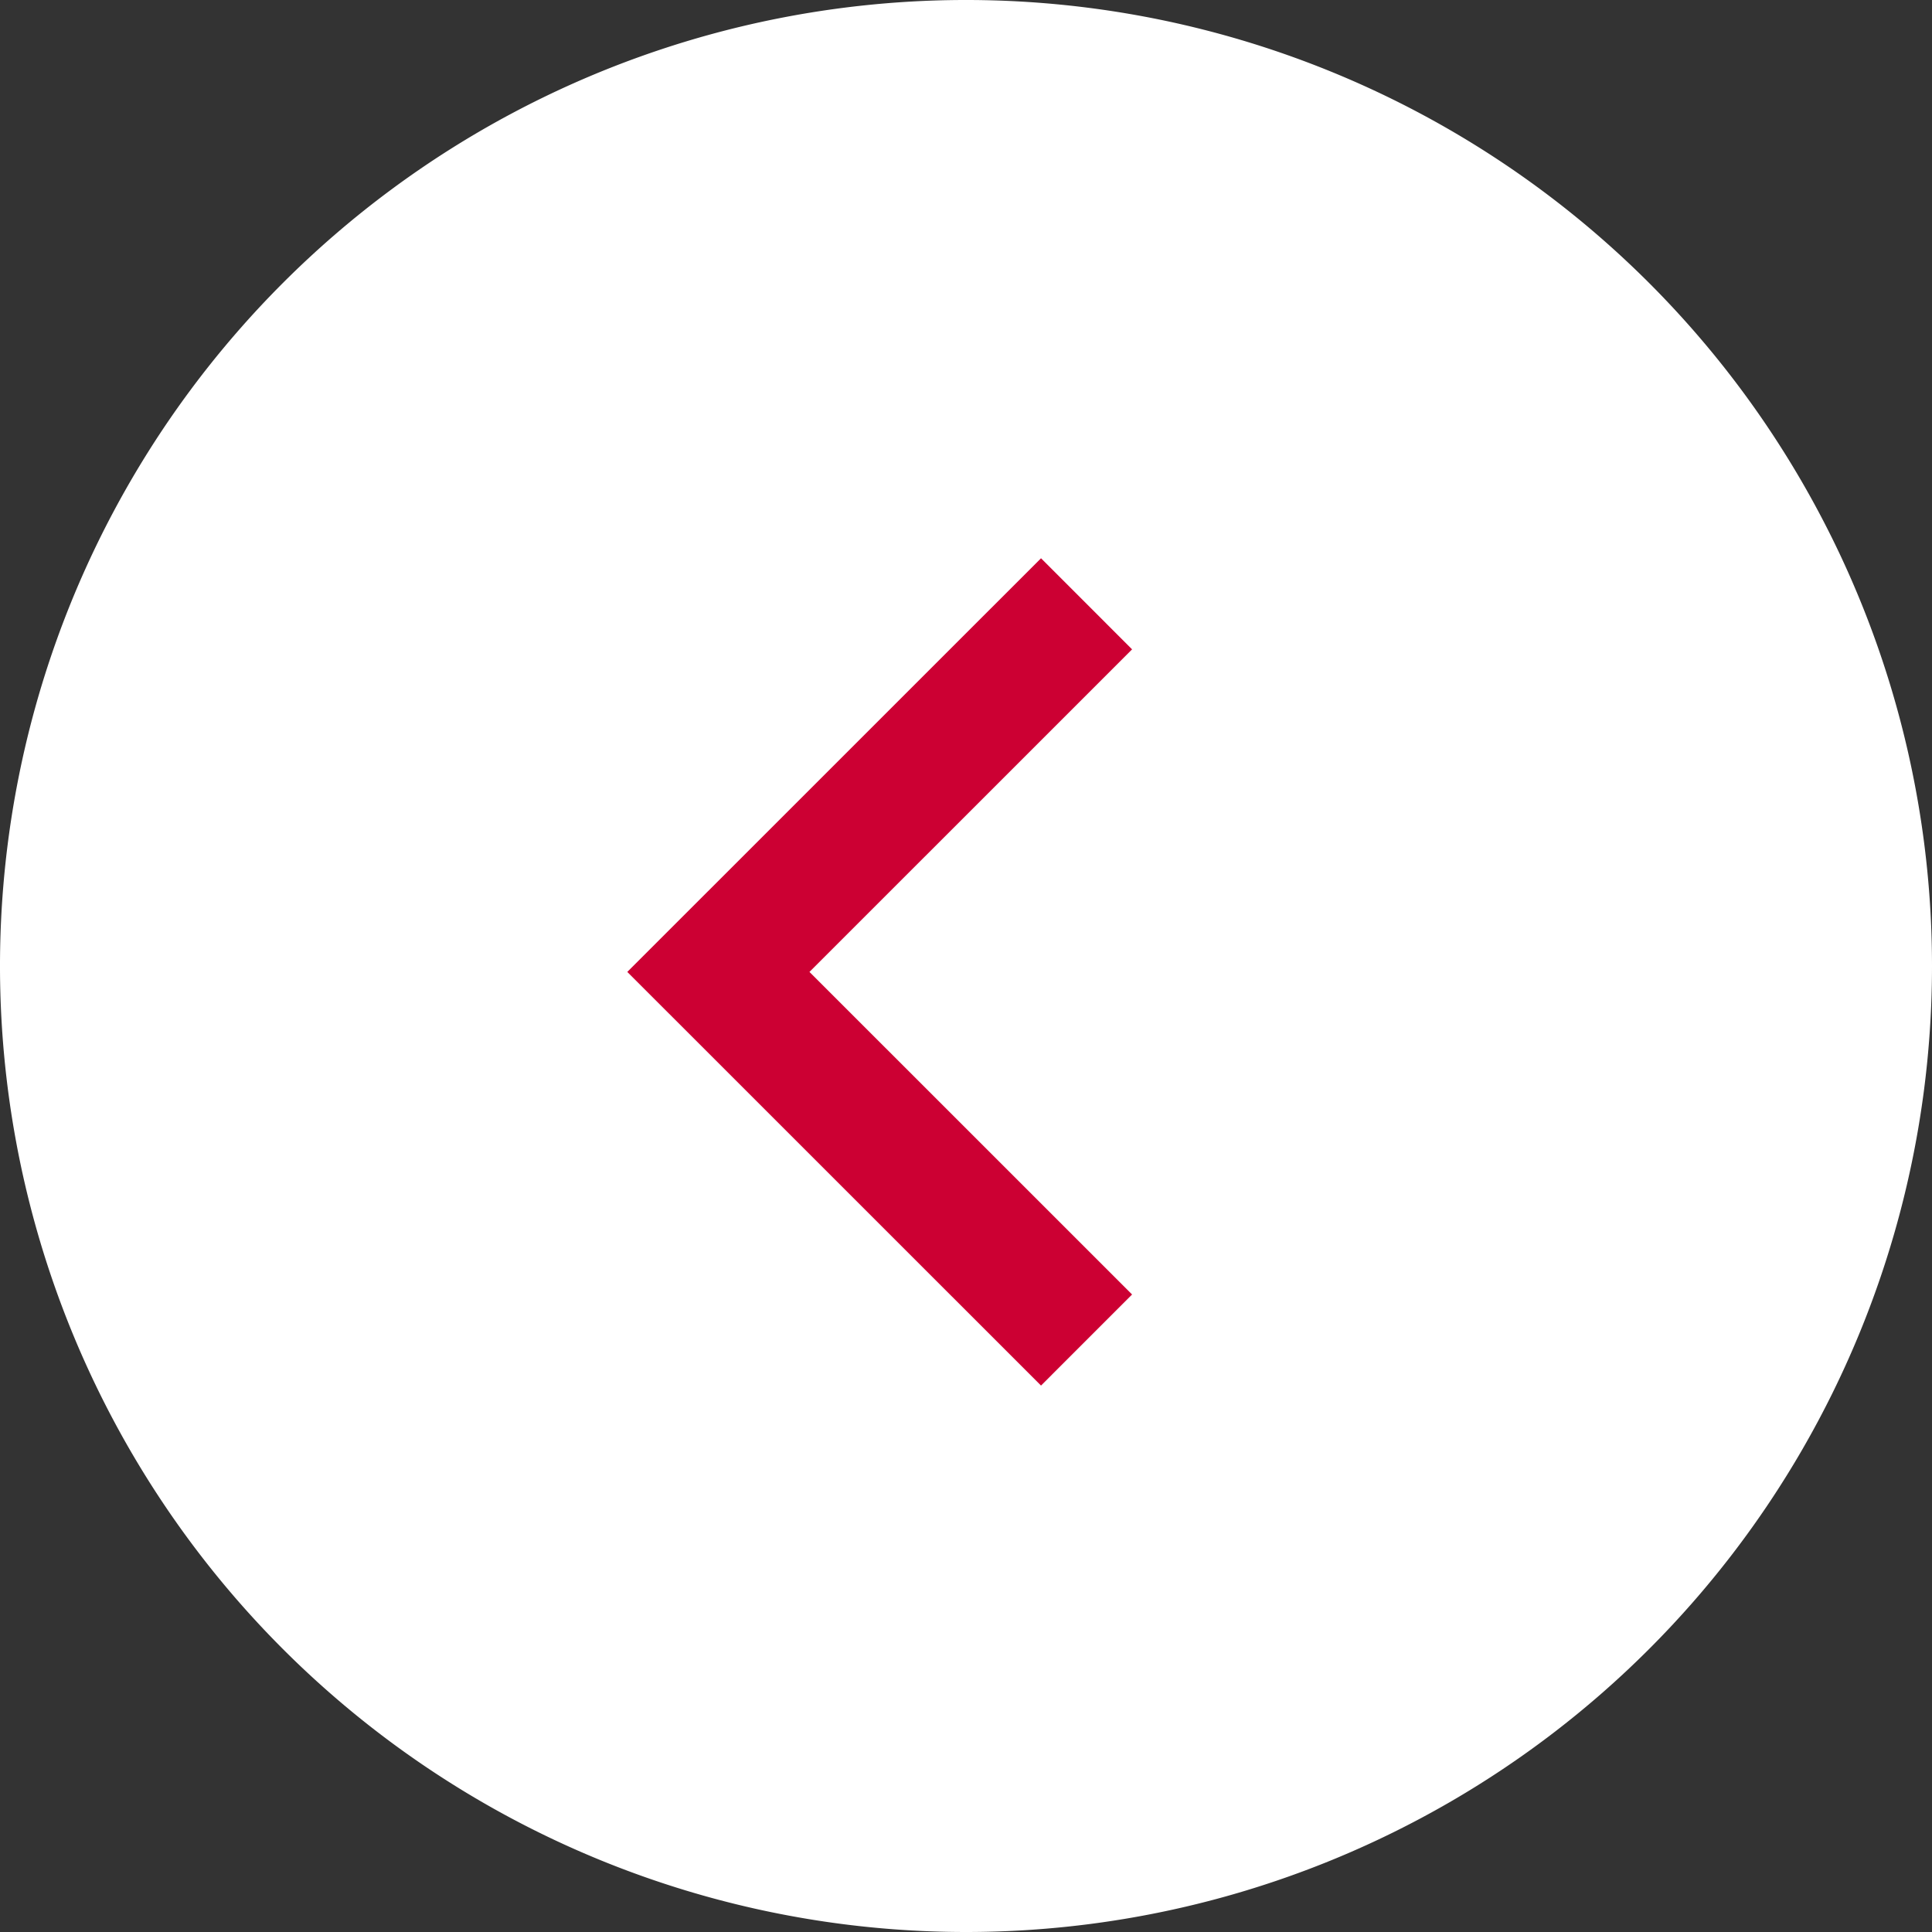 <svg xmlns="http://www.w3.org/2000/svg" width="30" height="30"><rect width="100%" height="100%" fill="#333333" stroke="none"/><g id="グループ_25853" data-name="グループ 25853" transform="translate(30)"><path id="パス_49839" data-name="パス 49839" d="M15 30a15 15 0 1115-15 15 15 0 01-15 15z" transform="translate(-30)" fill="#fff"/><path id="パス_4585" data-name="パス 4585" d="M-13.128 9.376l-5.717 5.716 5.717 5.716" fill="none" stroke="#c03" stroke-width="2"/></g></svg>